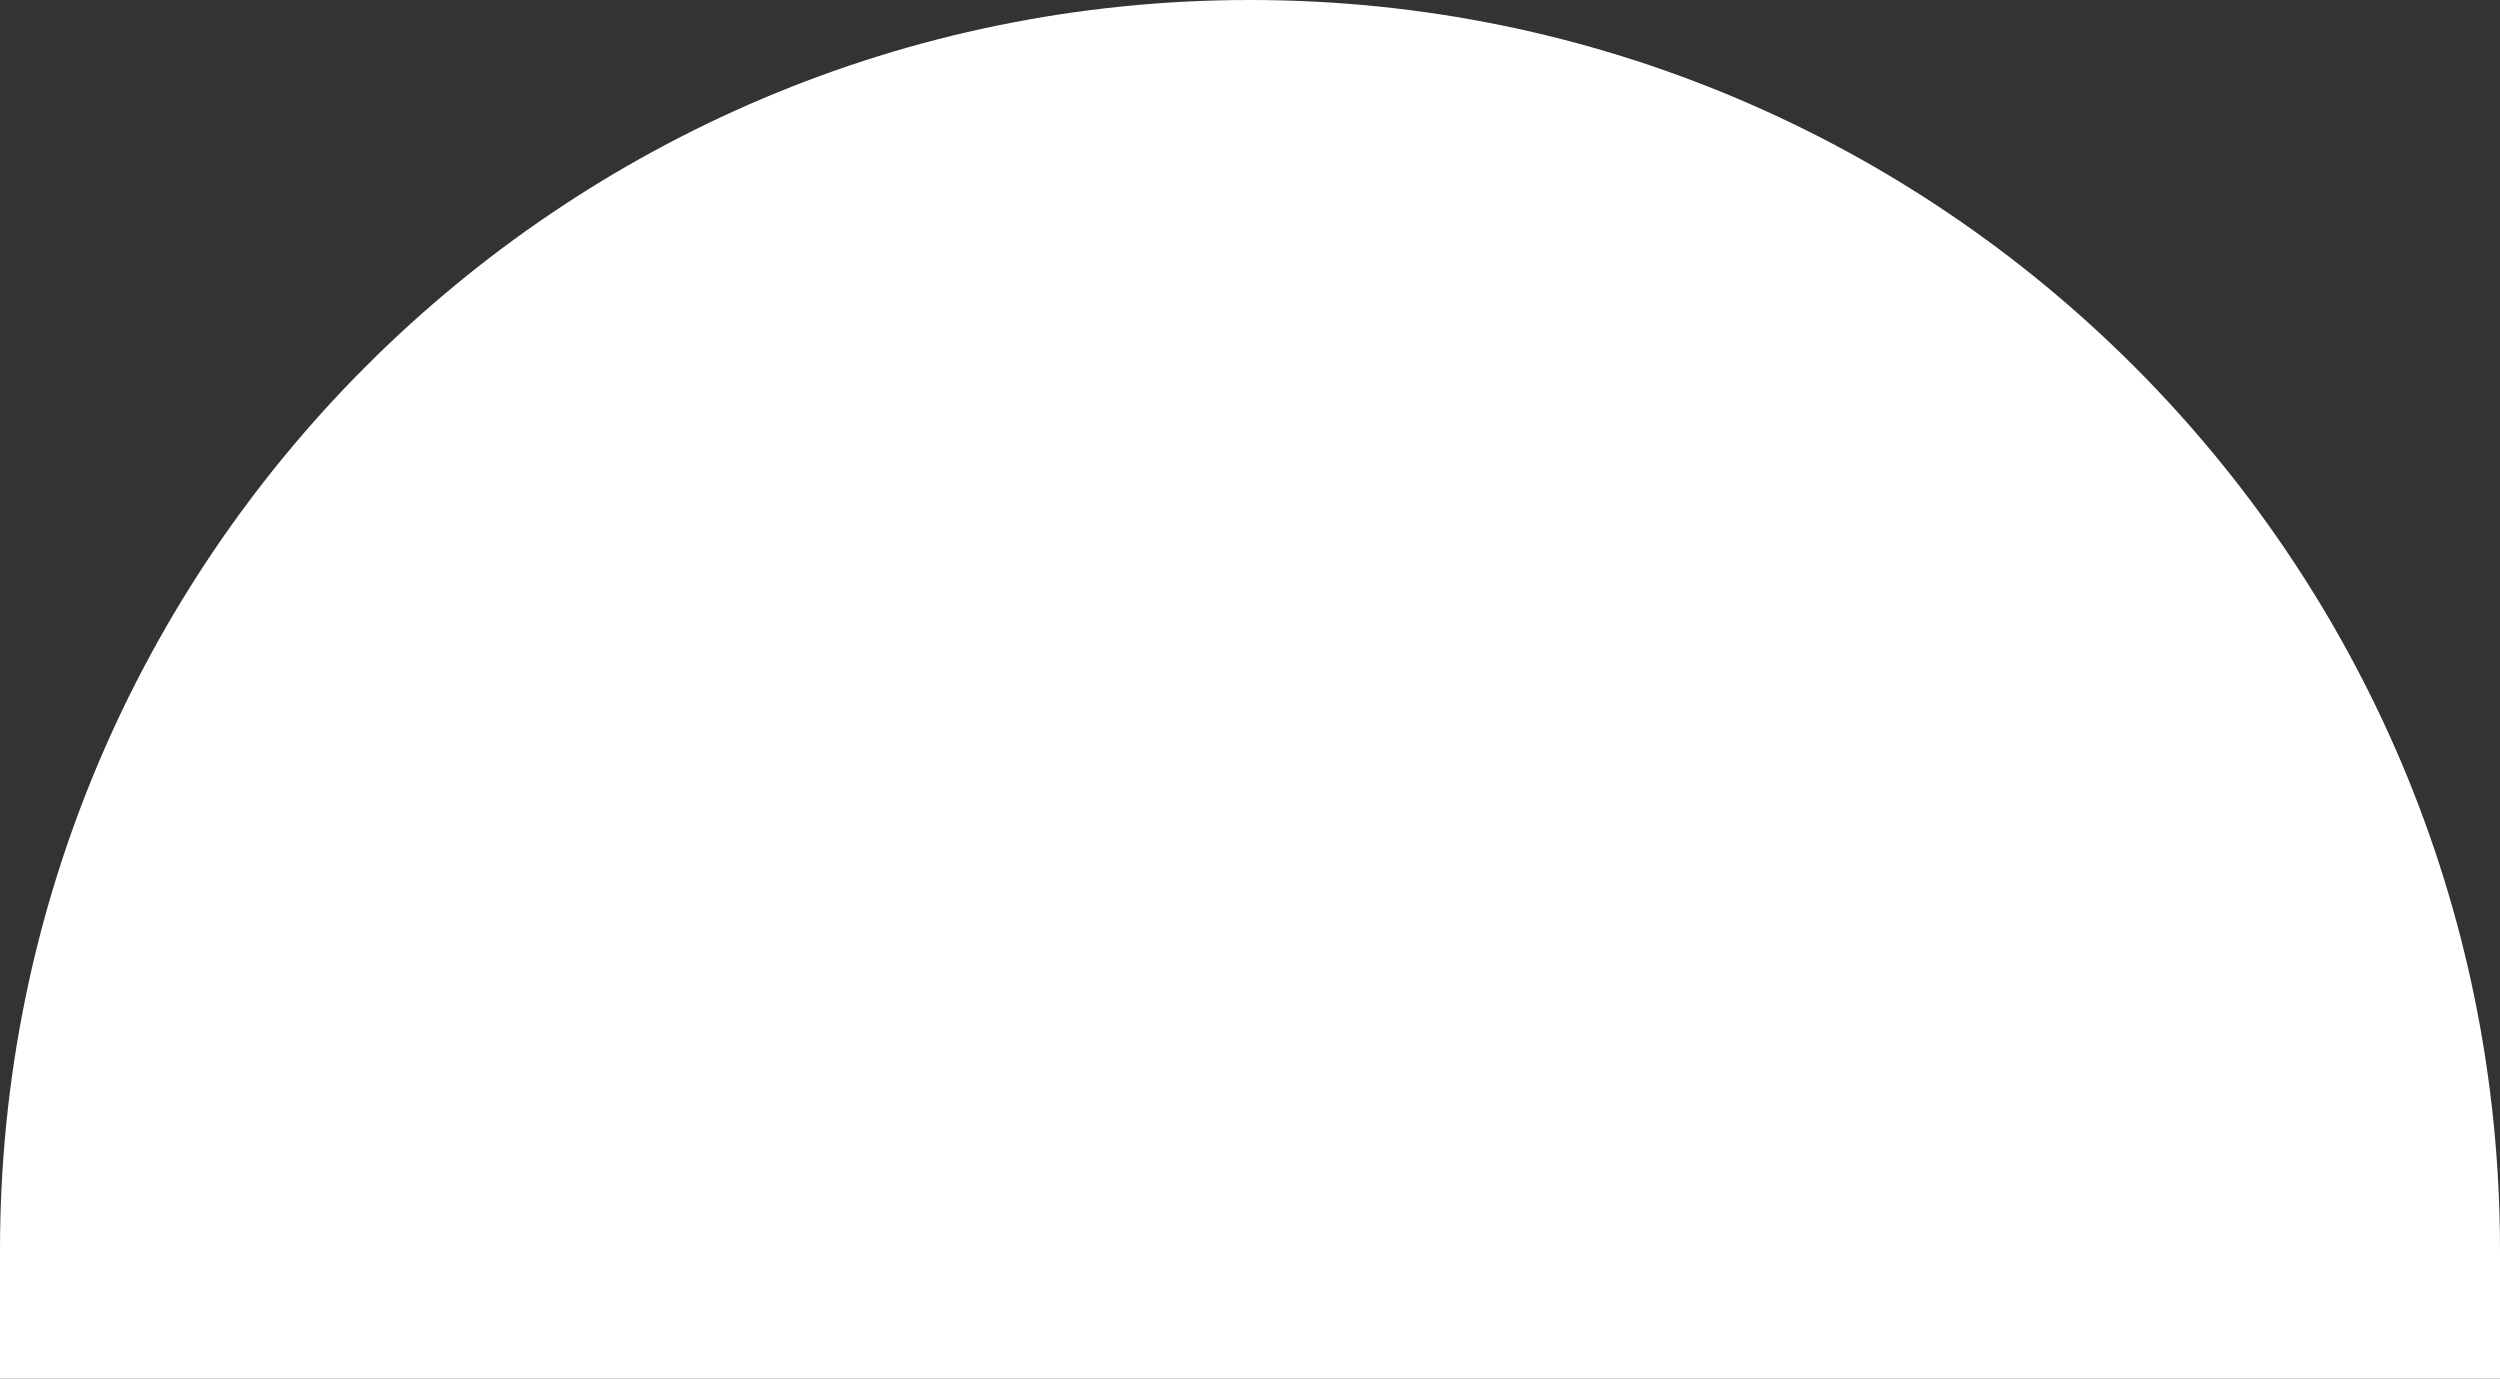<svg width="680" height="375" viewBox="0 0 680 375" fill="none" xmlns="http://www.w3.org/2000/svg"><rect x="0" y="0" width="680" height="375" fill="#333333" stroke="none"/><path d="M0 340C0 152.223 152.223 0 340 0s340 152.223 340 340v35H0v-35Z" fill="#fff"/></svg>